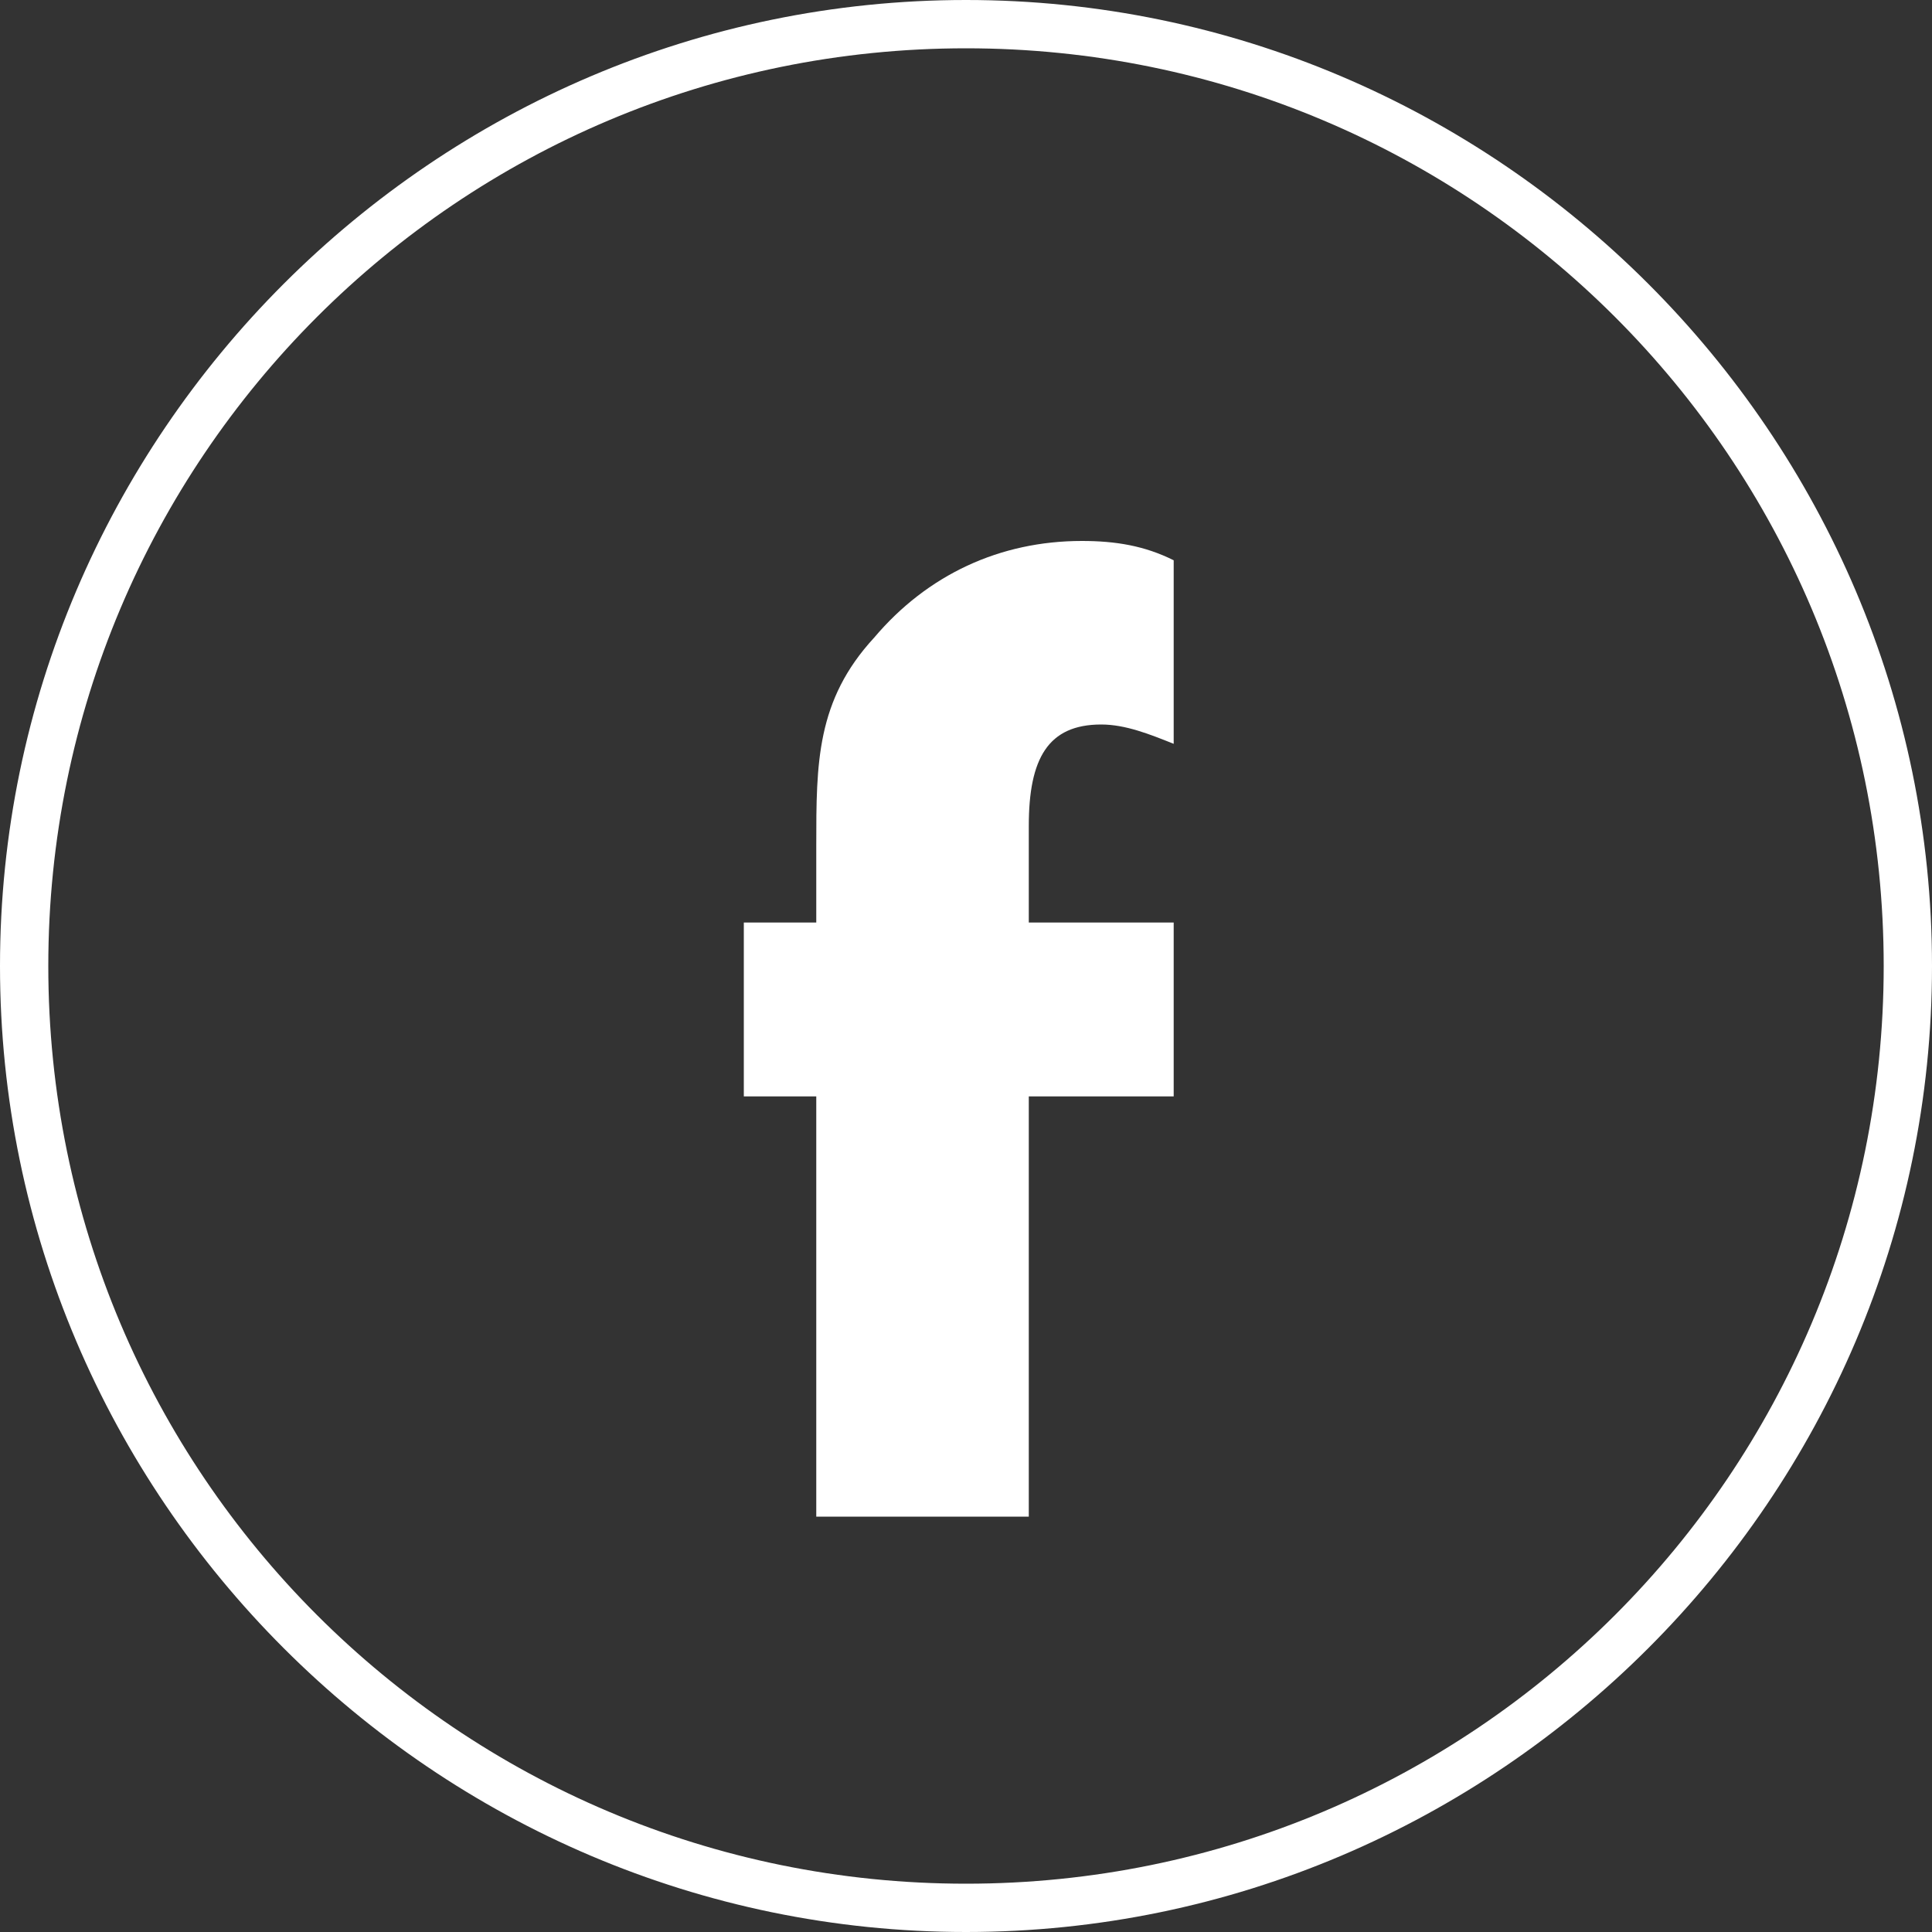 <?xml version="1.0" encoding="utf-8"?>
<!-- Generator: Adobe Illustrator 24.2.3, SVG Export Plug-In . SVG Version: 6.00 Build 0)  -->
<svg version="1.1" id="Vrstva_1" xmlns="http://www.w3.org/2000/svg" xmlns:xlink="http://www.w3.org/1999/xlink" x="0px" y="0px"
	 width="40px" height="40px" viewBox="0 0 40 40" enable-background="new 0 0 40 40" xml:space="preserve">
<rect x="0" y="0" width="40" height="40" fill="#333333" stroke="none"/>
<g>
	<g>
		<g>
			<path fill="#FFFFFF" d="M20,1c10.5,0,19,8.5,19,19s-8.5,19-19,19S1,30.5,1,20S9.5,1,20,1 M20,0C9,0,0,9,0,20s9,20,20,20
				s20-9,20-20S31,0,20,0L20,0z"/>
		</g>
	</g>
	<g>
		<path fill="#FFFFFF" d="M21.3,31.4h-4.4v-8.7h-1.5v-3.6h1.5v-1.6c0-1.7,0-3,1.2-4.3c1.1-1.3,2.6-2,4.3-2c0.7,0,1.3,0.1,1.9,0.4
			v3.8c-0.5-0.2-1-0.4-1.5-0.4c-1.1,0-1.5,0.7-1.5,2.1v2h3v3.6h-3L21.3,31.4z"/>
	</g>
</g>
</svg>
